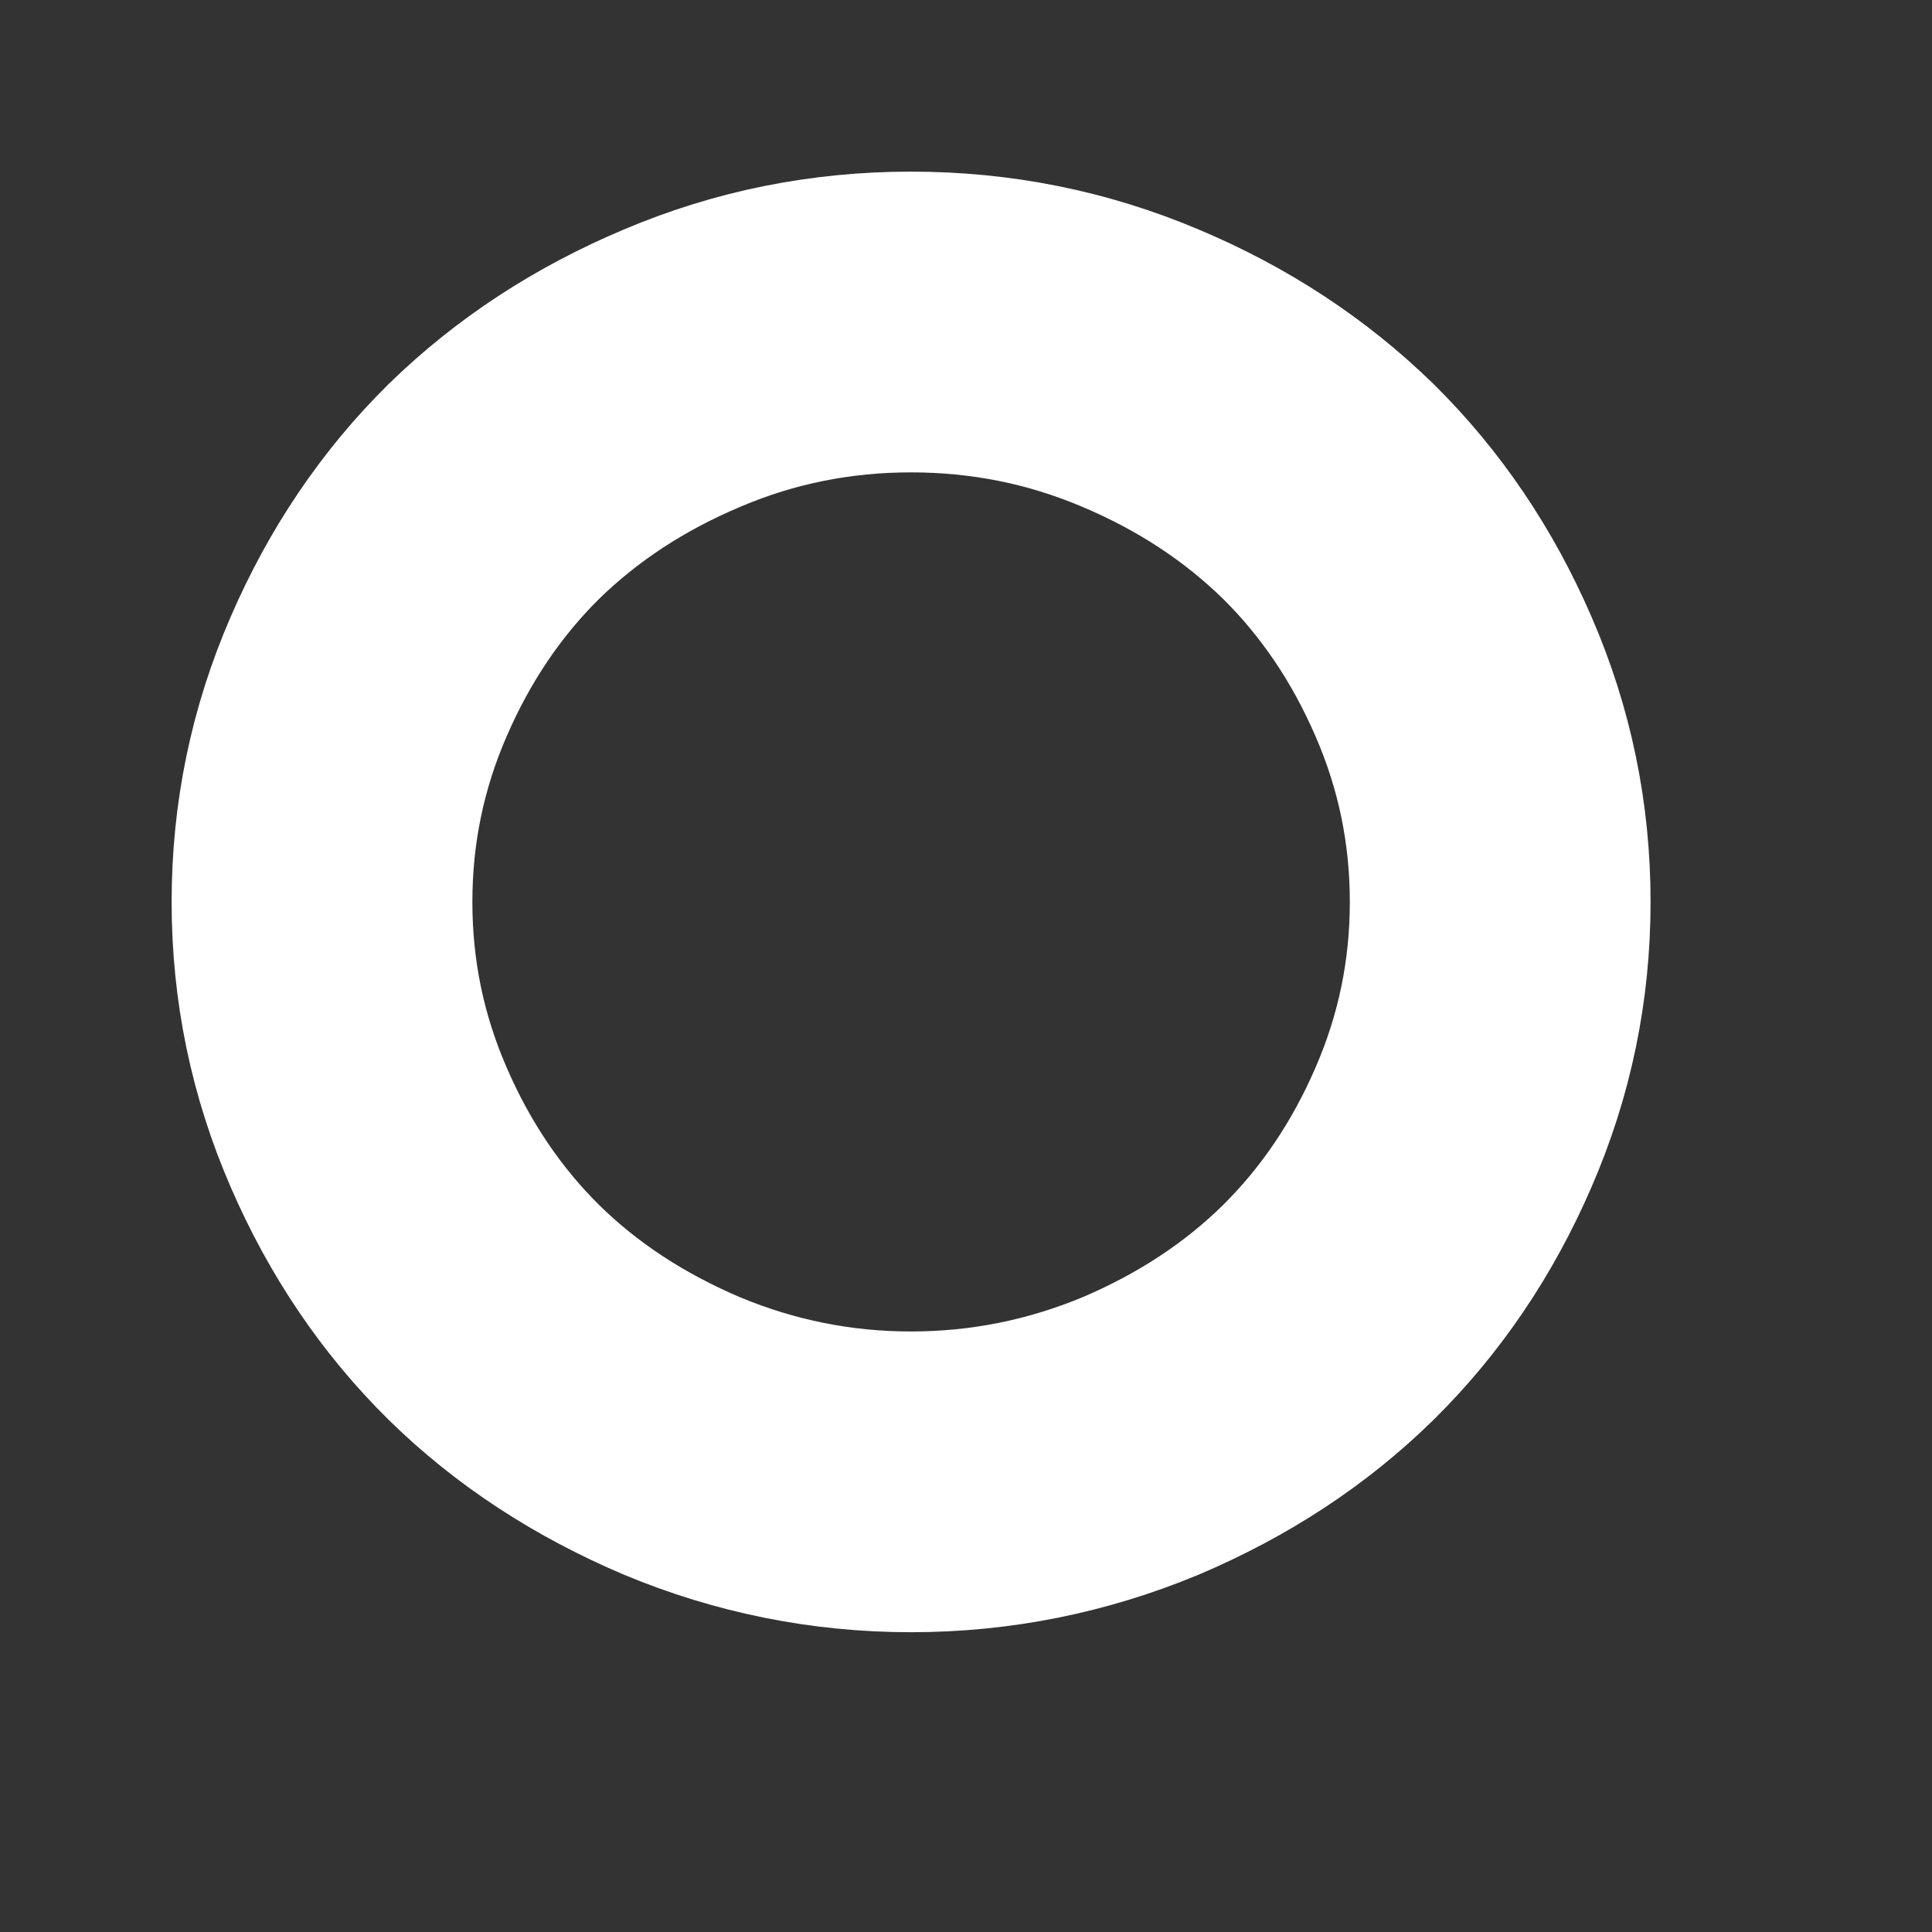<?xml version="1.0" encoding="utf-8"?>
<svg xmlns="http://www.w3.org/2000/svg" fill="none" height="100%" overflow="visible" preserveAspectRatio="none" style="display: block;" viewBox="0 0 6 6" width="100%">
<rect x="0" y="0" width="6" height="6" fill="#333333" stroke="none"/>
<path clip-rule="evenodd" d="M1.145 2.101C1.241 1.879 1.371 1.687 1.534 1.526C1.698 1.366 1.893 1.238 2.119 1.143C2.345 1.047 2.582 1 2.829 1C3.077 1 3.314 1.047 3.541 1.143C3.767 1.238 3.961 1.366 4.125 1.526C4.288 1.687 4.418 1.879 4.514 2.101C4.611 2.324 4.659 2.557 4.659 2.801C4.659 3.045 4.611 3.278 4.514 3.501C4.418 3.723 4.288 3.915 4.125 4.076C3.961 4.237 3.767 4.364 3.541 4.46C3.314 4.554 3.077 4.602 2.829 4.602C2.582 4.602 2.345 4.554 2.119 4.46C1.893 4.364 1.698 4.237 1.534 4.076C1.371 3.915 1.241 3.723 1.145 3.501C1.048 3.278 1 3.045 1 2.801C1 2.557 1.048 2.324 1.145 2.101Z" fill-rule="evenodd" id="Icon  Circle" stroke="white" stroke-width="0.934"/>
</svg>